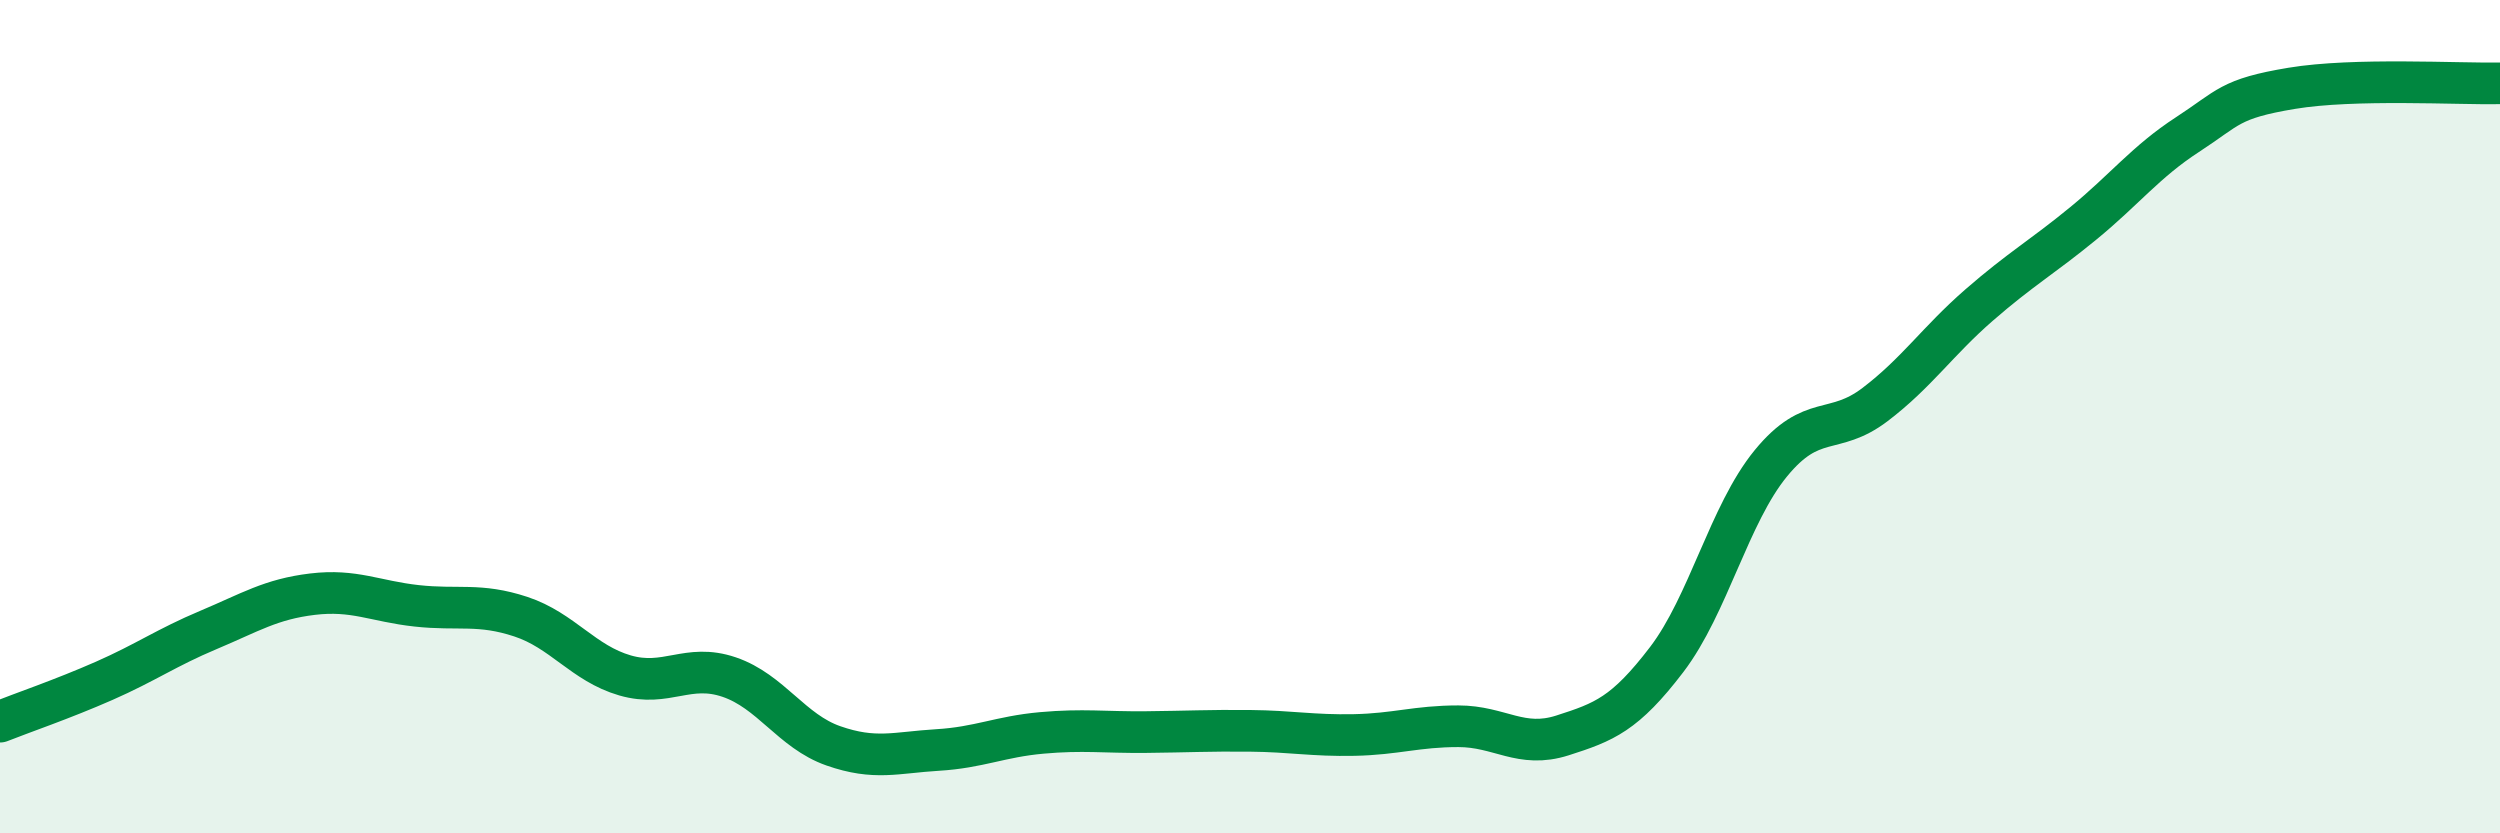 
    <svg width="60" height="20" viewBox="0 0 60 20" xmlns="http://www.w3.org/2000/svg">
      <path
        d="M 0,17.32 C 0.5,17.12 1.5,16.78 2.5,16.34 C 3.5,15.9 4,15.54 5,15.12 C 6,14.7 6.5,14.38 7.5,14.26 C 8.5,14.14 9,14.43 10,14.54 C 11,14.65 11.5,14.47 12.5,14.8 C 13.5,15.13 14,15.92 15,16.21 C 16,16.5 16.5,15.91 17.5,16.25 C 18.5,16.59 19,17.55 20,17.9 C 21,18.25 21.5,18.06 22.5,18 C 23.5,17.94 24,17.68 25,17.59 C 26,17.5 26.5,17.58 27.5,17.57 C 28.5,17.56 29,17.53 30,17.54 C 31,17.55 31.5,17.66 32.5,17.64 C 33.5,17.62 34,17.43 35,17.43 C 36,17.43 36.5,17.97 37.5,17.65 C 38.5,17.33 39,17.14 40,15.83 C 41,14.52 41.5,12.34 42.5,11.12 C 43.5,9.9 44,10.47 45,9.71 C 46,8.95 46.5,8.19 47.5,7.32 C 48.5,6.45 49,6.18 50,5.36 C 51,4.54 51.5,3.88 52.5,3.23 C 53.5,2.58 53.5,2.37 55,2.12 C 56.5,1.87 59,2.02 60,2L60 20L0 20Z"
        fill="#008740"
        opacity="0.1"
        stroke-linecap="round"
        stroke-linejoin="round"
      />
      <path
        d="M 0,17.32 C 0.5,17.12 1.5,16.78 2.5,16.34 C 3.5,15.9 4,15.54 5,15.12 C 6,14.7 6.5,14.38 7.5,14.26 C 8.5,14.14 9,14.43 10,14.54 C 11,14.65 11.5,14.47 12.5,14.8 C 13.5,15.13 14,15.92 15,16.21 C 16,16.5 16.5,15.91 17.5,16.25 C 18.5,16.59 19,17.55 20,17.9 C 21,18.25 21.5,18.06 22.5,18 C 23.5,17.94 24,17.68 25,17.59 C 26,17.5 26.5,17.58 27.5,17.57 C 28.5,17.56 29,17.53 30,17.54 C 31,17.55 31.5,17.66 32.5,17.64 C 33.5,17.62 34,17.43 35,17.43 C 36,17.43 36.5,17.97 37.5,17.65 C 38.5,17.33 39,17.14 40,15.83 C 41,14.52 41.5,12.34 42.5,11.12 C 43.5,9.9 44,10.47 45,9.71 C 46,8.95 46.5,8.19 47.5,7.32 C 48.5,6.45 49,6.18 50,5.36 C 51,4.54 51.5,3.88 52.5,3.23 C 53.5,2.58 53.5,2.37 55,2.12 C 56.5,1.87 59,2.02 60,2"
        stroke="#008740"
        stroke-width="1"
        fill="none"
        stroke-linecap="round"
        stroke-linejoin="round"
      />
    </svg>
  